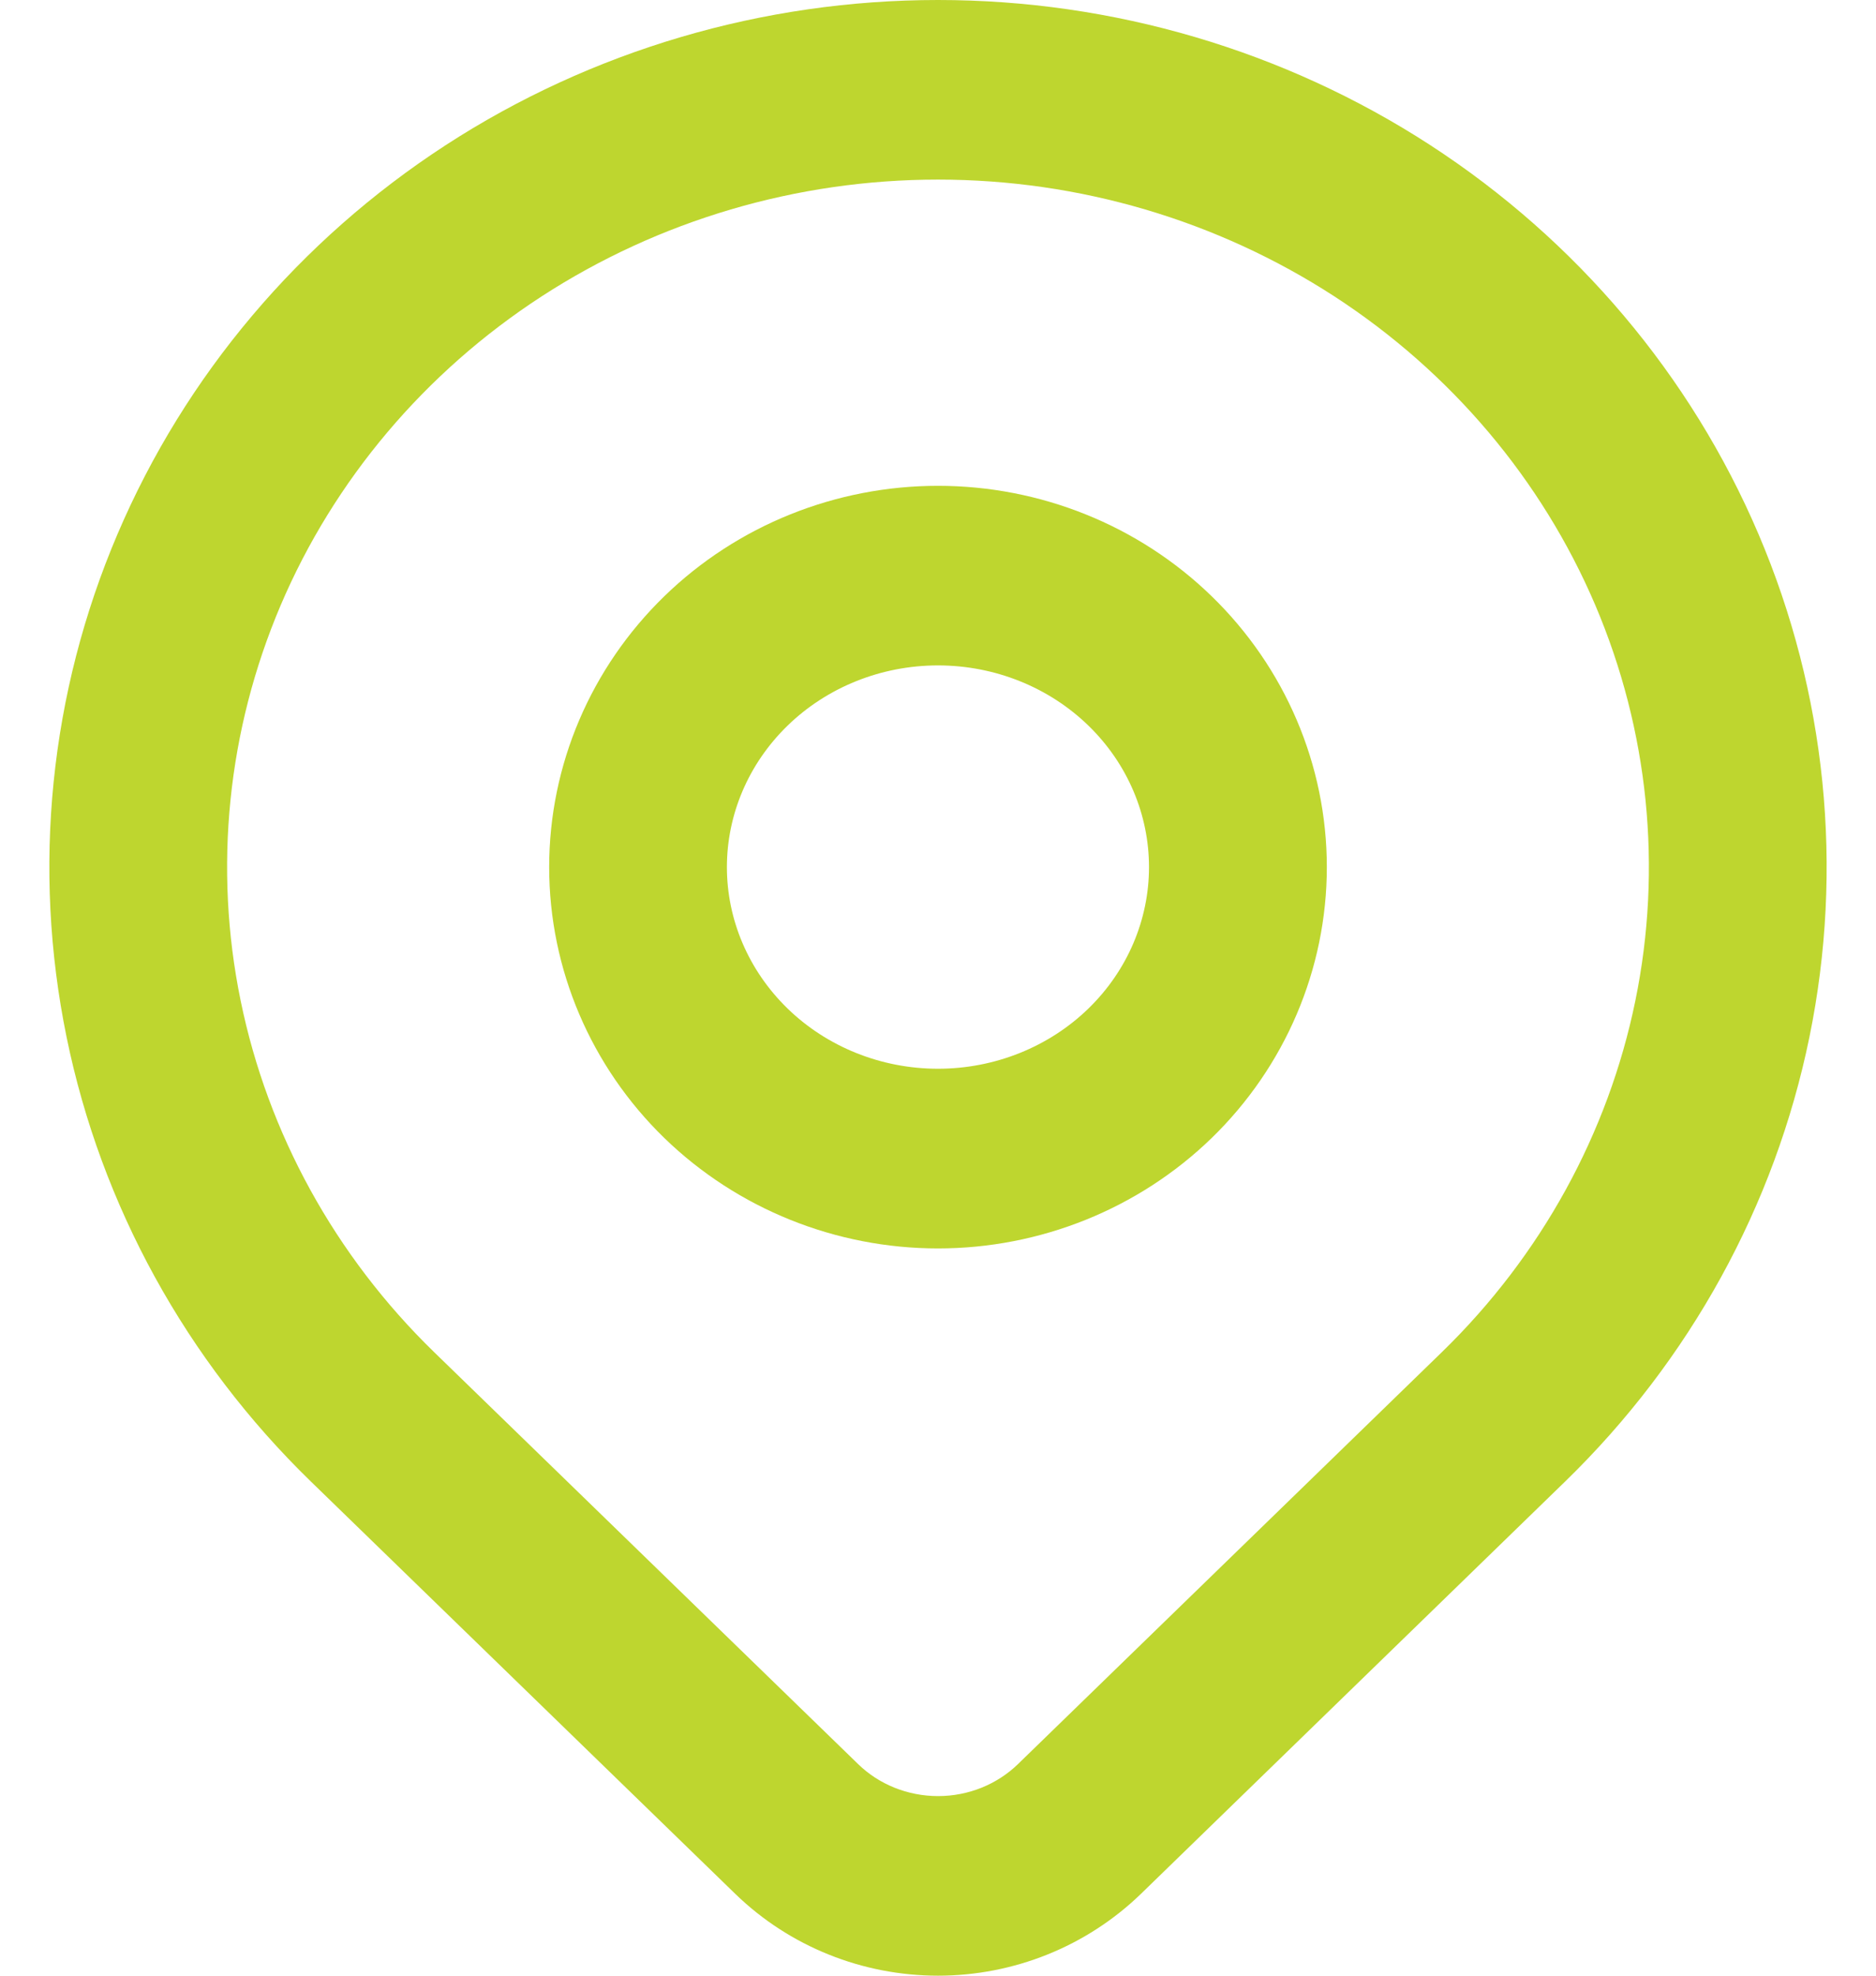 <svg width="19" height="20" viewBox="0 0 19 20" fill="none" xmlns="http://www.w3.org/2000/svg">
    <path fill-rule="evenodd" clip-rule="evenodd" d="M6.728 6.036C7.469 5.316 8.467 4.918 9.5 4.918C10.533 4.918 11.531 5.316 12.272 6.036C13.014 6.757 13.438 7.742 13.438 8.778C13.438 9.813 13.014 10.799 12.272 11.52C11.531 12.239 10.533 12.638 9.5 12.638C8.467 12.638 7.469 12.239 6.728 11.52C5.986 10.799 5.562 9.813 5.562 8.778C5.562 7.742 5.986 6.757 6.728 6.036ZM9.5 6.736C8.922 6.736 8.374 6.959 7.976 7.346C7.579 7.732 7.362 8.248 7.362 8.778C7.362 9.307 7.579 9.823 7.976 10.209C8.374 10.596 8.922 10.819 9.5 10.819C10.078 10.819 10.626 10.596 11.024 10.209C11.421 9.823 11.637 9.307 11.637 8.778C11.637 8.248 11.421 7.732 11.024 7.346C10.626 6.959 10.078 6.736 9.5 6.736Z" fill="#BED62F"/>
    <path fill-rule="evenodd" clip-rule="evenodd" d="M9.5 1.818C8.068 1.818 6.672 2.231 5.486 3C4.302 3.769 3.384 4.858 2.843 6.126C2.303 7.394 2.162 8.786 2.437 10.129C2.712 11.472 3.392 12.711 4.396 13.687L8.693 17.86C8.693 17.86 8.693 17.86 8.693 17.86C8.901 18.062 9.191 18.182 9.501 18.182C9.81 18.182 10.099 18.062 10.308 17.86L14.604 13.687C15.608 12.711 16.288 11.472 16.563 10.129C16.838 8.786 16.697 7.394 16.157 6.126C15.616 4.858 14.698 3.769 13.514 3C12.328 2.231 10.932 1.818 9.5 1.818ZM4.513 1.47C5.992 0.51 7.728 0 9.5 0C11.272 0 13.008 0.51 14.487 1.47C15.966 2.431 17.124 3.799 17.81 5.407C18.496 7.015 18.676 8.787 18.326 10.497C17.976 12.207 17.113 13.772 15.852 14.997L11.556 19.171C11.005 19.705 10.265 20 9.501 20C8.736 20 7.997 19.706 7.446 19.171L3.148 14.997C1.887 13.772 1.024 12.207 0.674 10.497C0.324 8.787 0.504 7.015 1.19 5.407C1.876 3.799 3.034 2.431 4.513 1.47Z" fill="#BED62F"/>
</svg>
